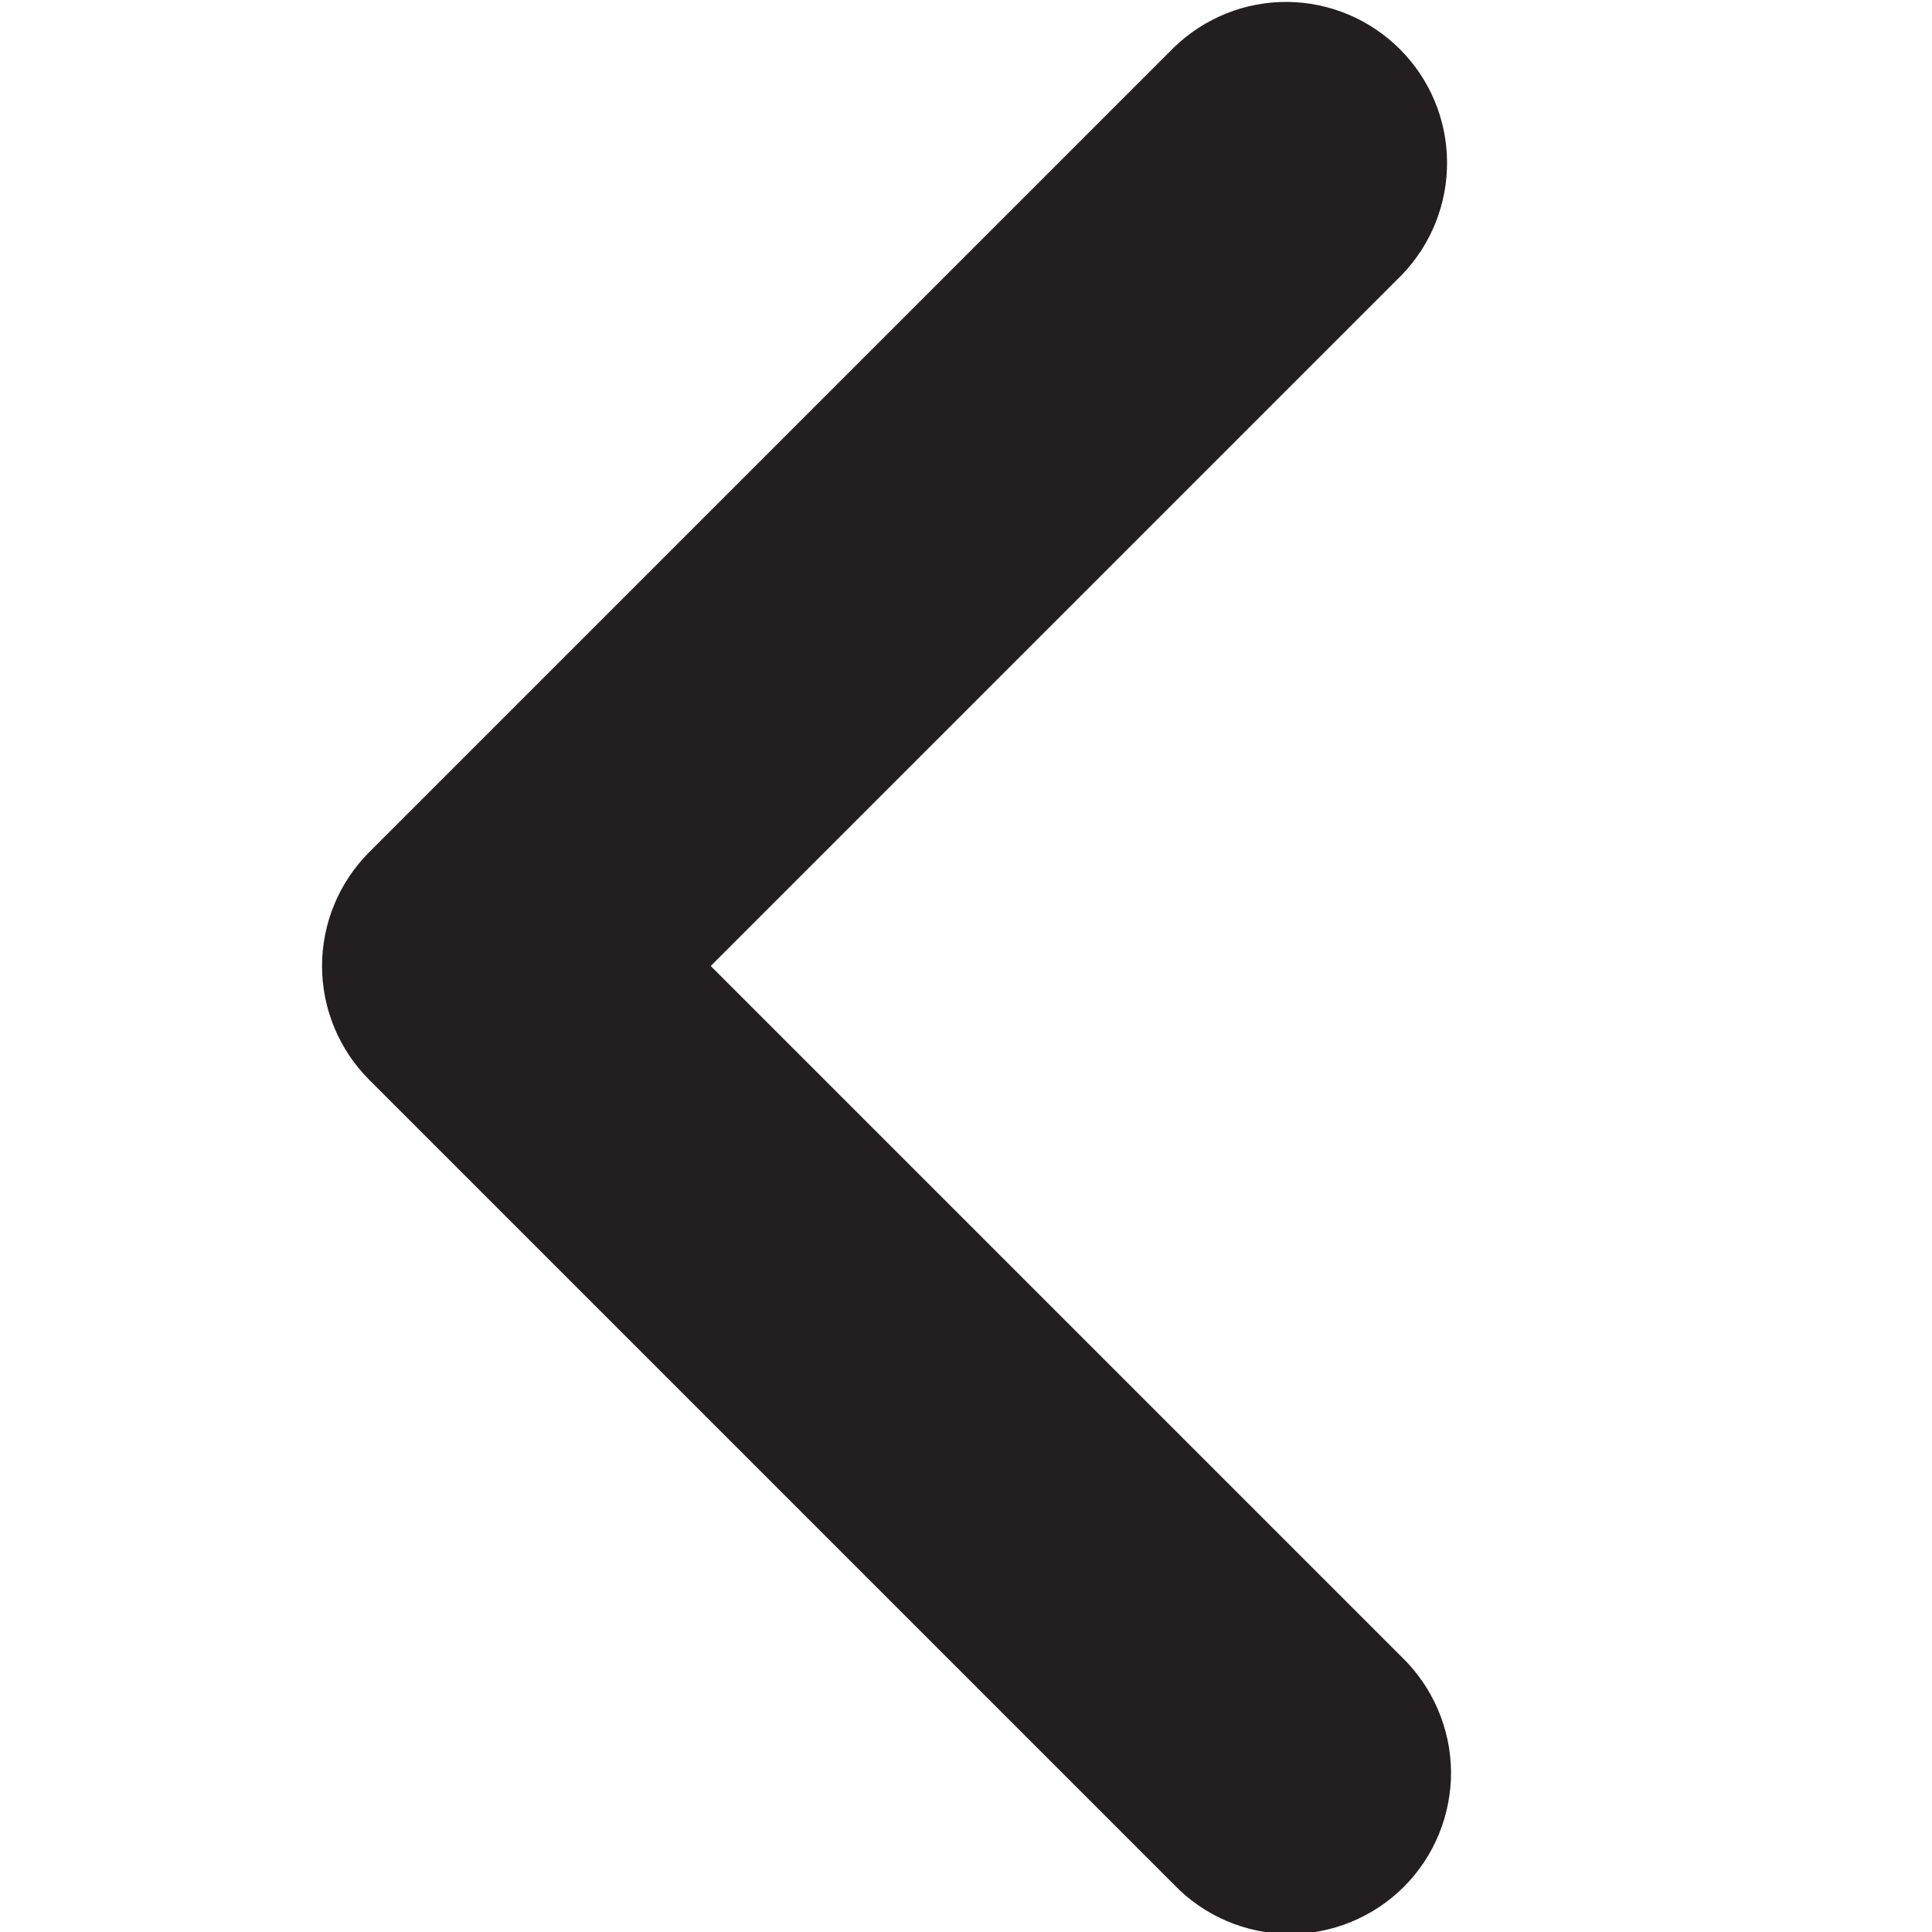 <?xml version="1.0" encoding="utf-8"?>
<svg xmlns="http://www.w3.org/2000/svg" fill="none" height="16" viewBox="0 0 16 16" width="16">
<g clip-path="url(#clip0_43_2443)">
<path d="M3.058 7.057L9.724 0.391C9.976 0.148 10.312 0.013 10.662 0.016C11.012 0.019 11.346 0.16 11.593 0.407C11.841 0.654 11.981 0.989 11.984 1.338C11.987 1.688 11.852 2.025 11.61 2.276L5.886 8L11.61 13.724C11.737 13.847 11.838 13.994 11.908 14.157C11.978 14.319 12.015 14.494 12.017 14.671C12.018 14.848 11.984 15.024 11.917 15.188C11.85 15.352 11.751 15.501 11.626 15.626C11.501 15.751 11.352 15.85 11.188 15.917C11.024 15.984 10.849 16.018 10.672 16.016C10.495 16.015 10.32 15.978 10.157 15.908C9.994 15.838 9.847 15.737 9.724 15.609L3.058 8.943C2.808 8.693 2.667 8.354 2.667 8C2.667 7.646 2.808 7.307 3.058 7.057Z" fill="#231F20"/>
</g>
<defs>
<clipPath id="clip0_43_2443">
<rect fill="white" height="16" transform="matrix(-1 0 0 1 16 0)" width="16"/>
</clipPath>
</defs>
</svg>